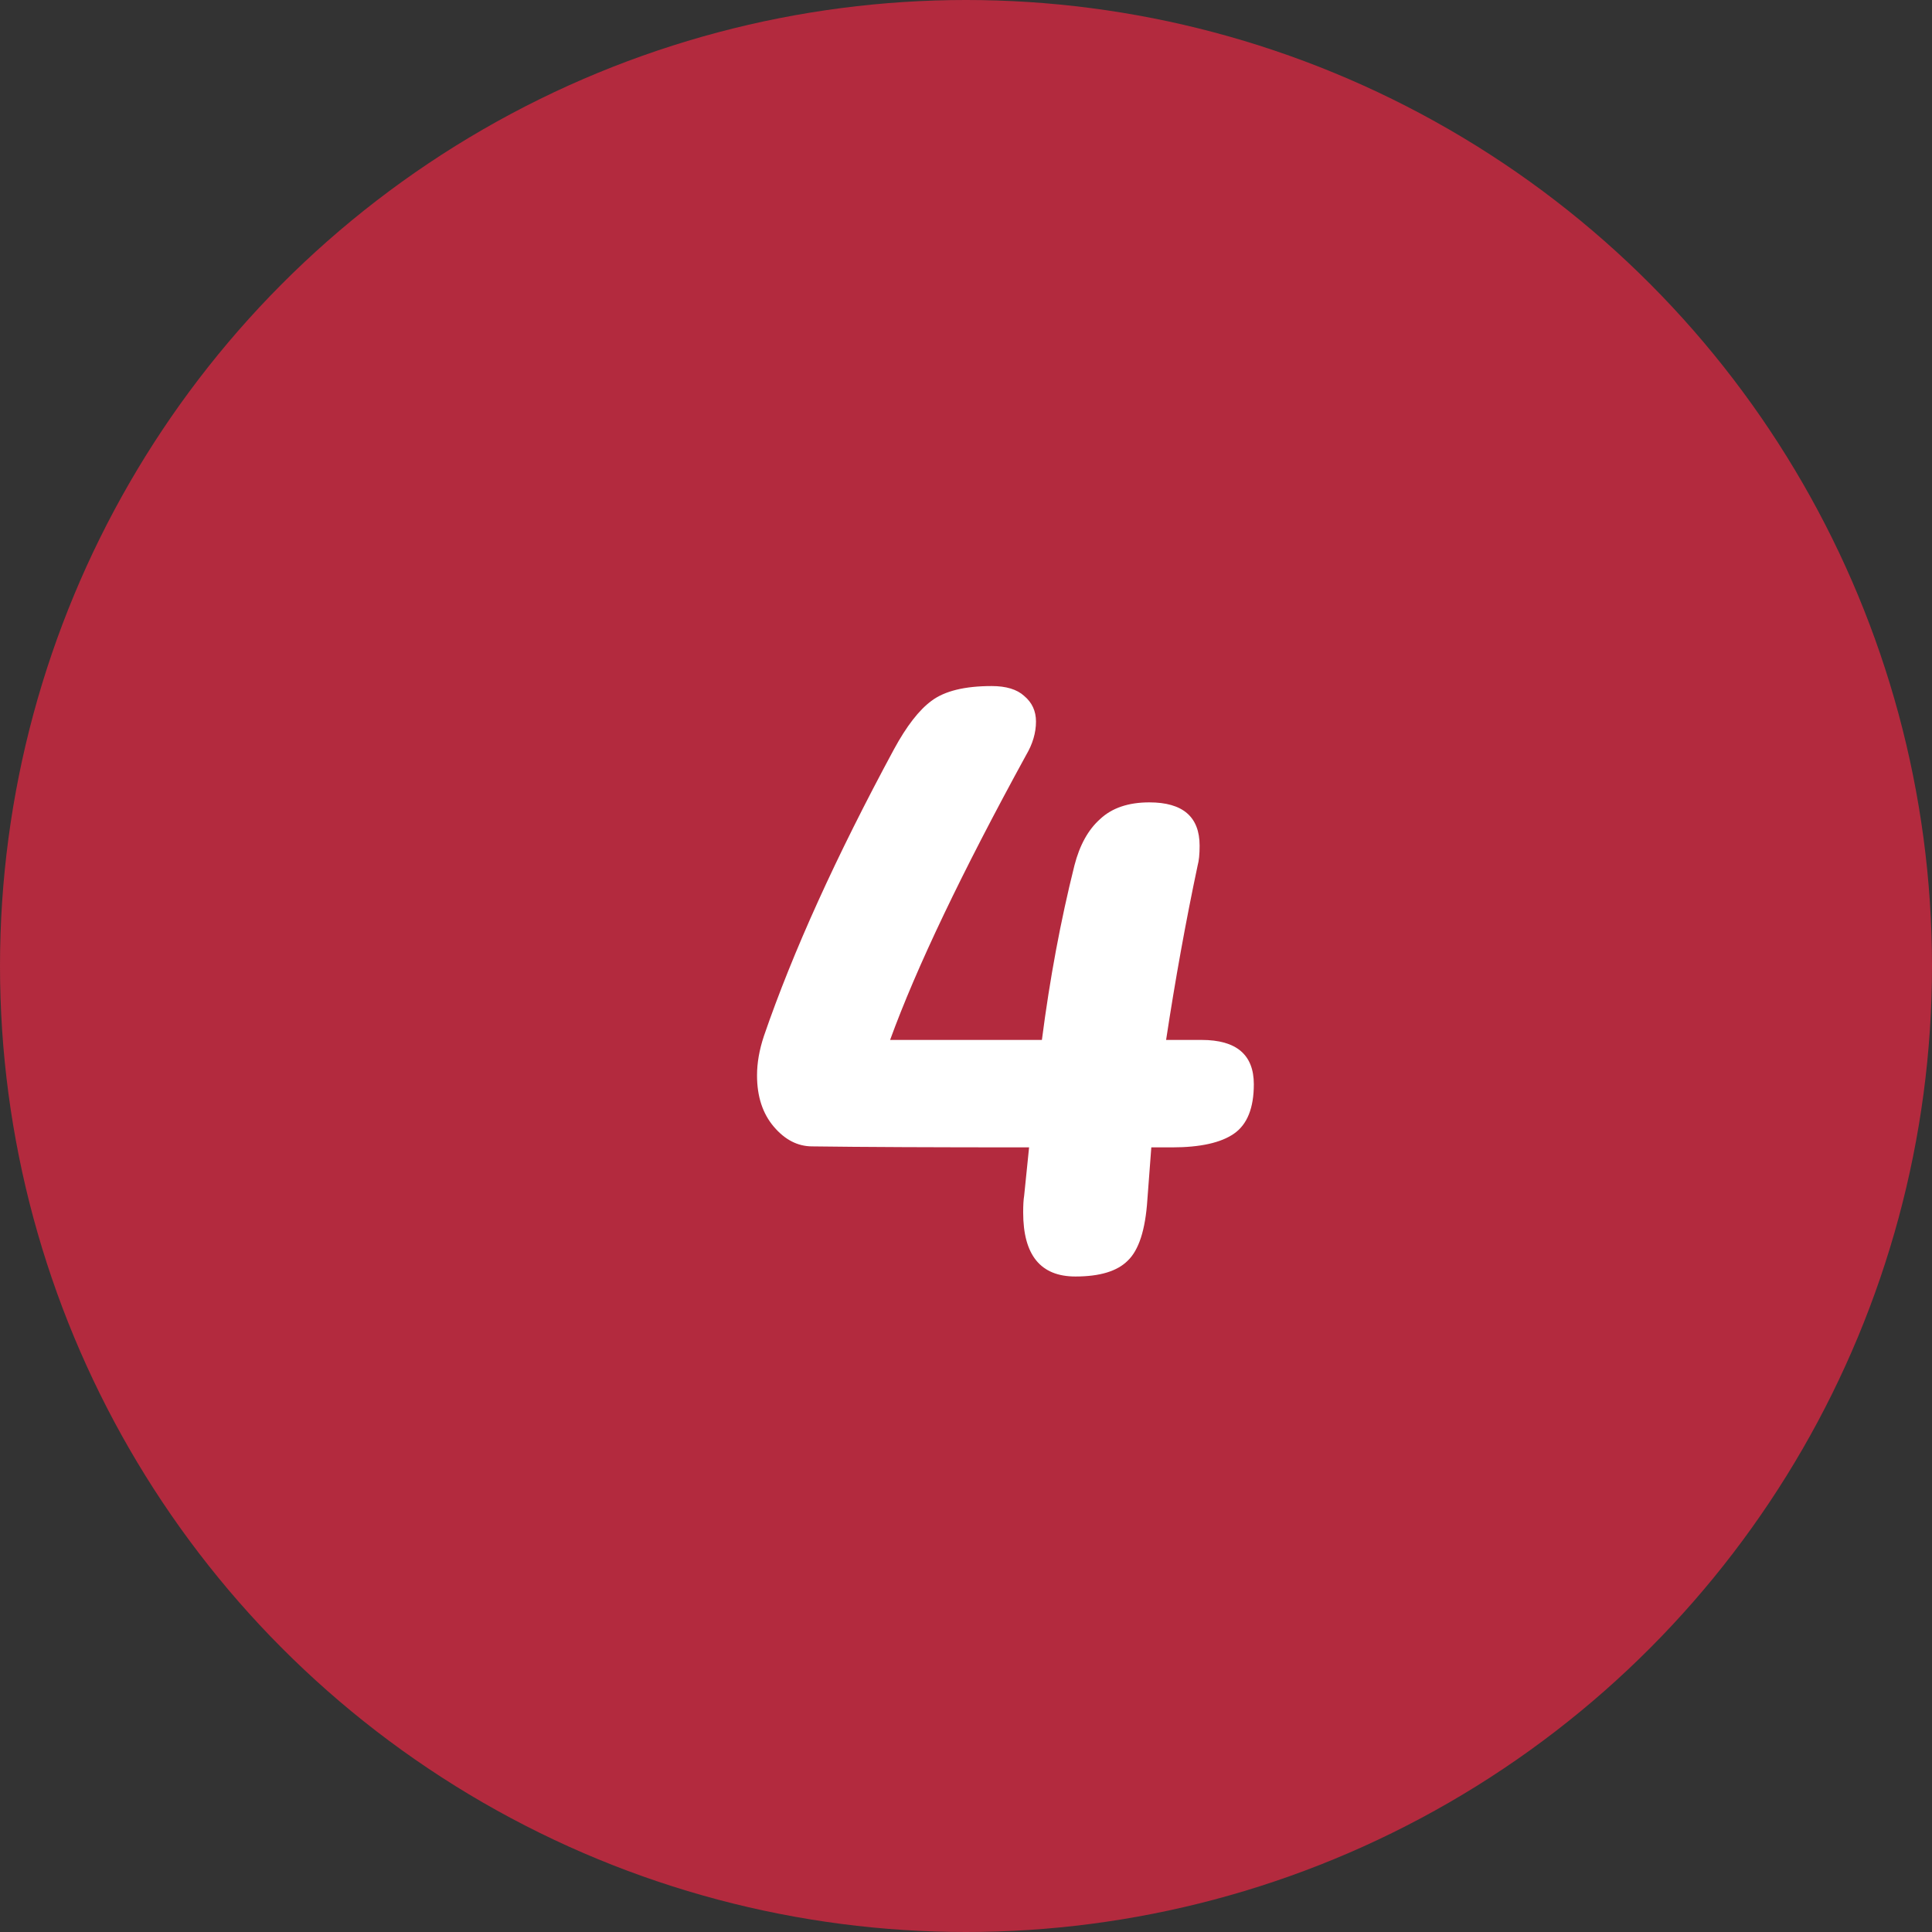 <?xml version="1.0" encoding="UTF-8"?> <svg xmlns="http://www.w3.org/2000/svg" width="49" height="49" viewBox="0 0 49 49" fill="none"><rect x="0" y="0" width="49" height="49" fill="#333333" stroke="none"/> <circle cx="24.5" cy="24.5" r="24.5" fill="#B32A3E"></circle> <path d="M30.475 26.375C31.358 26.375 31.8 26.75 31.8 27.5C31.8 28.1 31.633 28.517 31.3 28.75C30.967 28.983 30.442 29.1 29.725 29.1H29.2L29.1 30.425C29.05 31.192 28.883 31.708 28.6 31.975C28.333 32.242 27.892 32.375 27.275 32.375C26.392 32.375 25.95 31.833 25.95 30.75C25.95 30.567 25.958 30.425 25.975 30.325L26.1 29.1C23.683 29.1 21.85 29.092 20.6 29.075C20.233 29.075 19.908 28.908 19.625 28.575C19.342 28.242 19.2 27.808 19.2 27.275C19.2 26.958 19.258 26.625 19.375 26.275C20.108 24.142 21.208 21.717 22.675 19C22.992 18.417 23.308 18.008 23.625 17.775C23.958 17.525 24.467 17.4 25.15 17.4C25.517 17.4 25.792 17.483 25.975 17.65C26.175 17.817 26.275 18.033 26.275 18.3C26.275 18.583 26.192 18.867 26.025 19.15C24.392 22.133 23.242 24.542 22.575 26.375H26.425C26.625 24.825 26.9 23.35 27.25 21.95C27.383 21.433 27.6 21.042 27.9 20.775C28.2 20.492 28.617 20.35 29.15 20.35C30 20.35 30.425 20.717 30.425 21.45C30.425 21.667 30.408 21.833 30.375 21.95C30.075 23.367 29.808 24.842 29.575 26.375H30.475Z" fill="white"></path> </svg> 